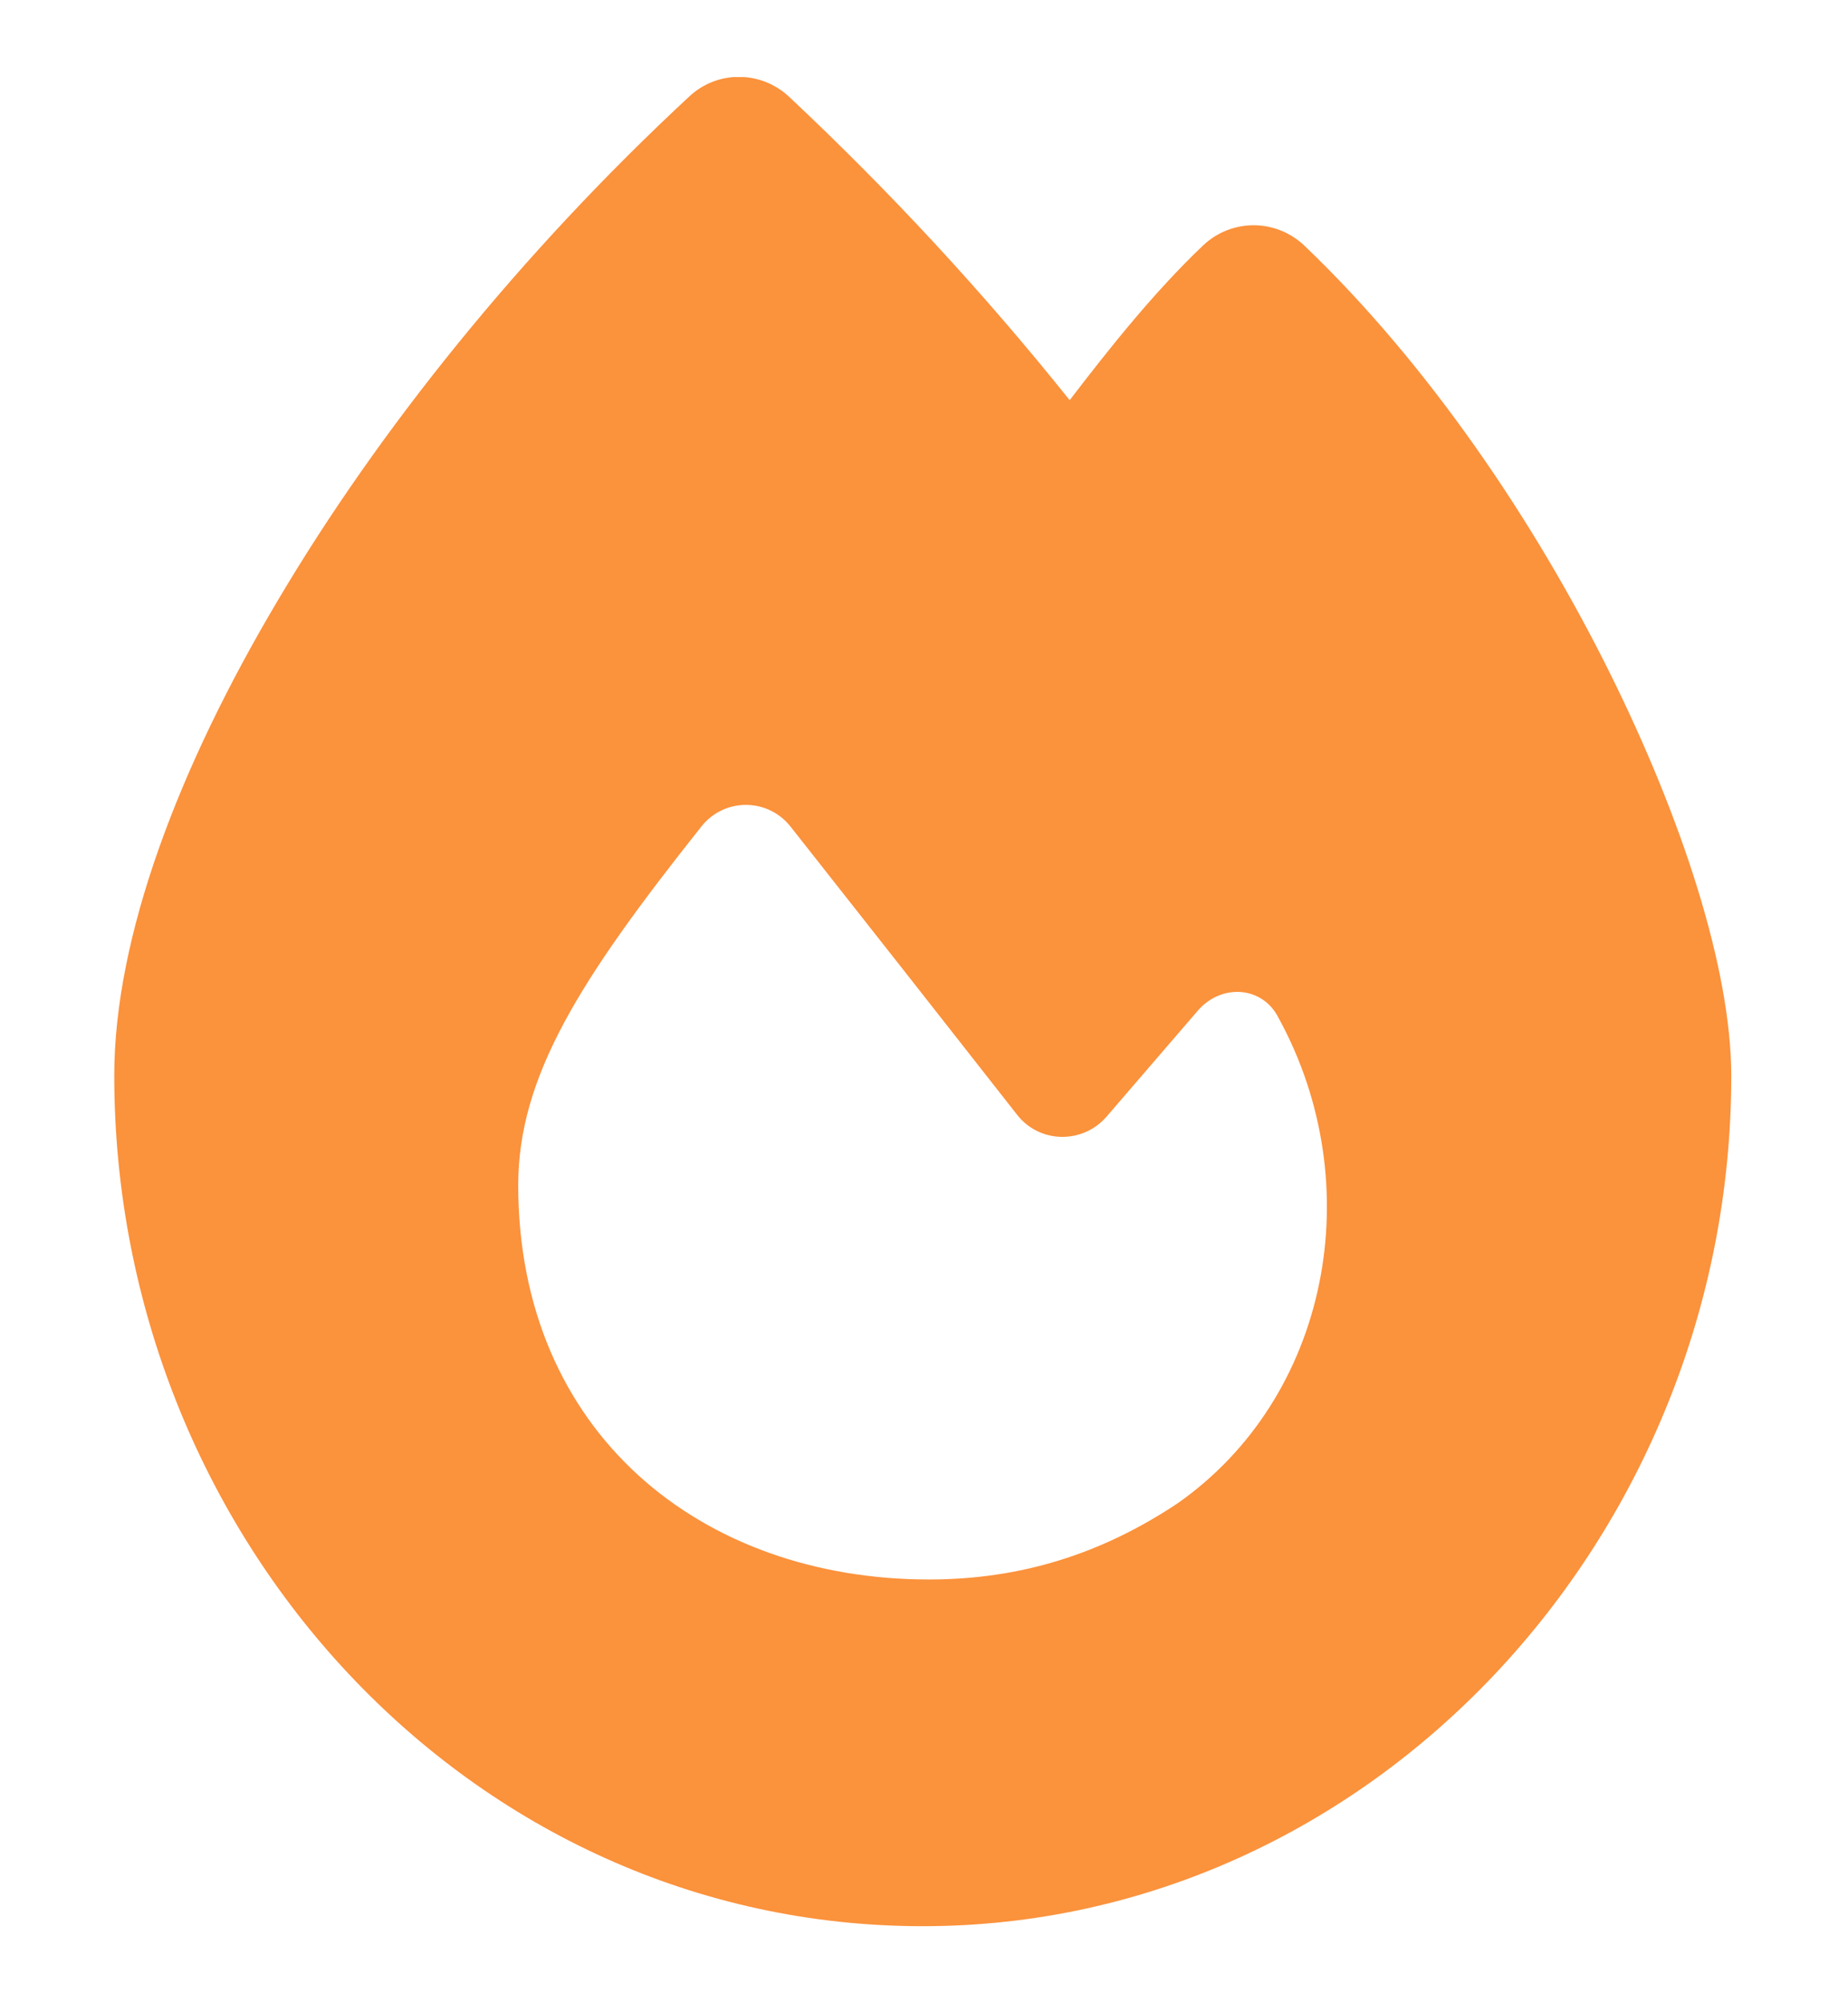 <svg width="12" height="13" viewBox="0 0 12 13" fill="none" xmlns="http://www.w3.org/2000/svg">
<g clip-path="url(#clip0_226_4017)">
<path d="M4.476 0.626C4.659 0.455 4.942 0.457 5.125 0.629C5.772 1.236 6.379 1.889 6.946 2.597C7.204 2.26 7.497 1.892 7.813 1.592C7.998 1.418 8.284 1.418 8.47 1.594C9.28 2.368 9.967 3.389 10.45 4.36C10.926 5.316 11.242 6.293 11.242 6.982C11.242 9.973 8.903 12.5 5.992 12.5C3.048 12.5 0.742 9.971 0.742 6.98C0.742 6.08 1.159 4.981 1.806 3.893C2.46 2.789 3.384 1.639 4.476 0.626ZM6.032 10.25C6.625 10.25 7.15 10.086 7.645 9.757C8.631 9.068 8.896 7.69 8.303 6.607C8.198 6.396 7.928 6.382 7.776 6.561L7.185 7.247C7.03 7.425 6.752 7.421 6.606 7.236C6.22 6.743 5.528 5.864 5.134 5.365C4.987 5.178 4.705 5.175 4.555 5.363C3.763 6.359 3.365 6.987 3.365 7.693C3.367 9.298 4.553 10.25 6.032 10.25Z" fill="#FB923C"/>
</g>
<defs>
<clipPath id="clip0_226_4017">
<path d="M0.742 0.5H11.242V12.5H0.742V0.5Z" fill="white"/>
</clipPath>
</defs>
</svg>
